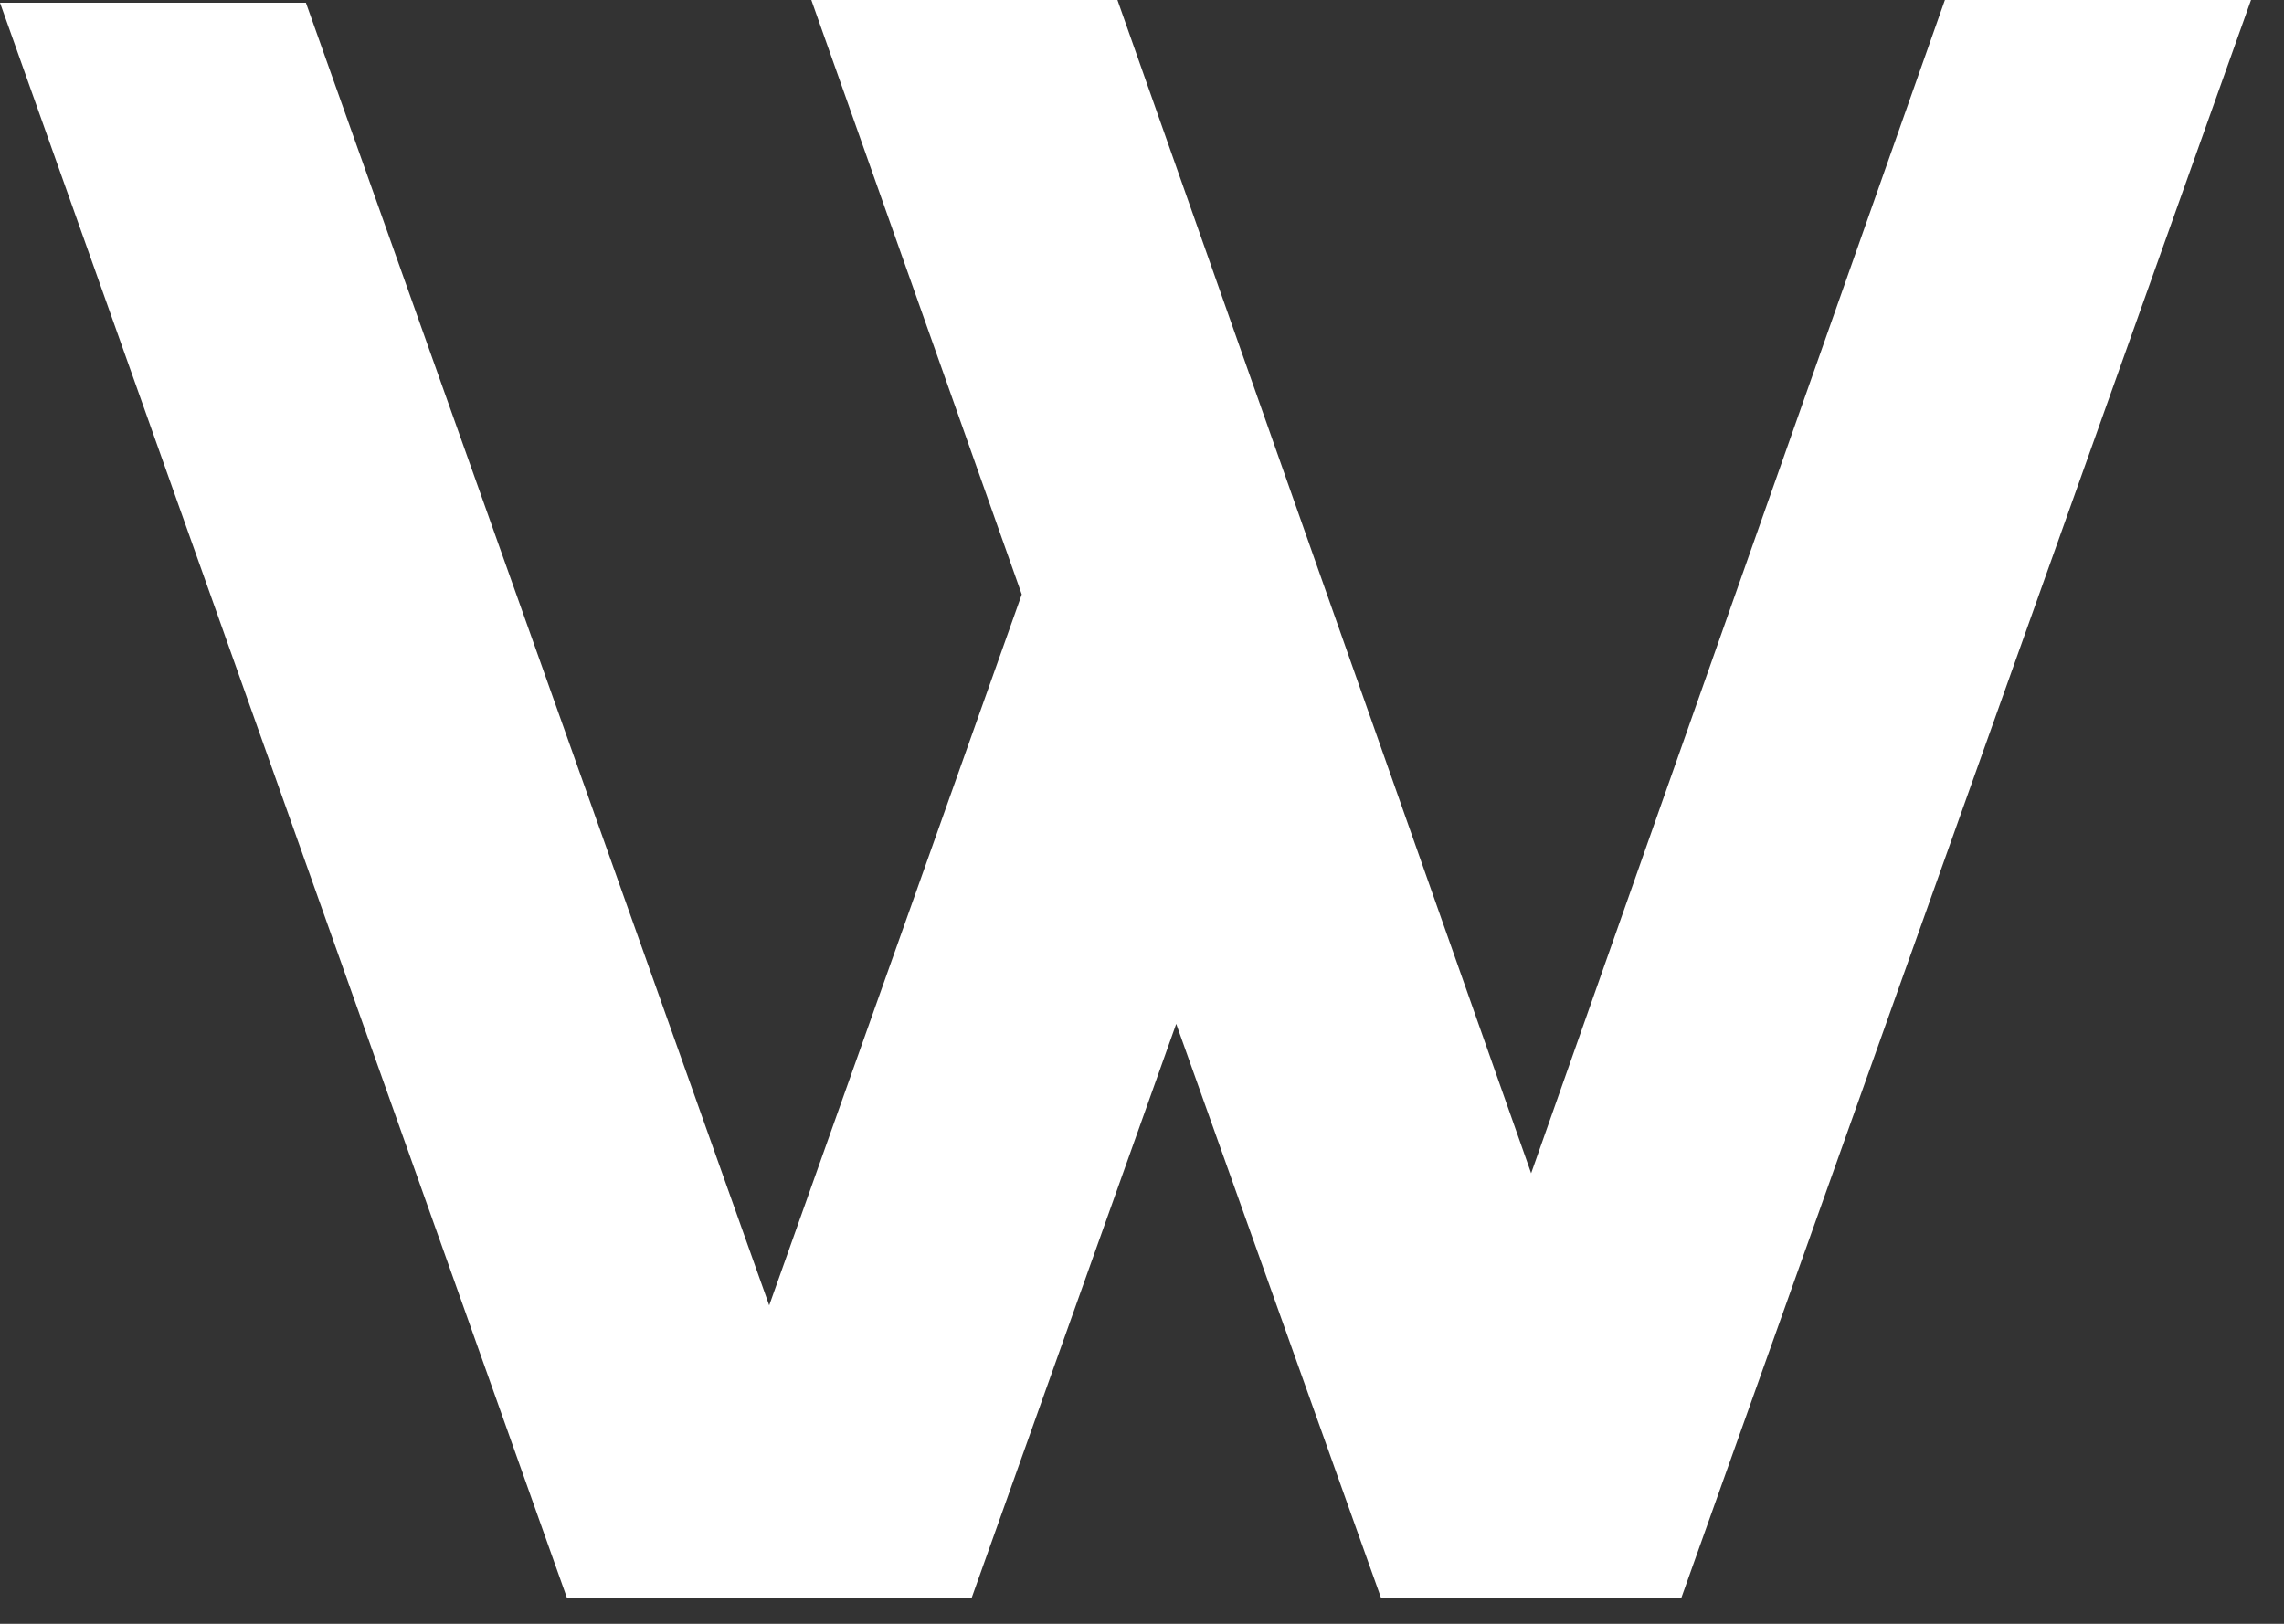 <svg width="45" height="32" viewBox="0 0 45 32" fill="none" xmlns="http://www.w3.org/2000/svg">
<rect x="0" y="0" width="45" height="32" fill="#333333" stroke="none"/>
<path d="M44.35 0H38.319L30.167 23.121L22.016 0H15.985L20.131 11.714L15.155 25.725L6.027 0.054H0L11.174 31.5H19.14L23.174 20.177L27.213 31.5H33.122L44.35 0Z" fill="white"/>
</svg>
